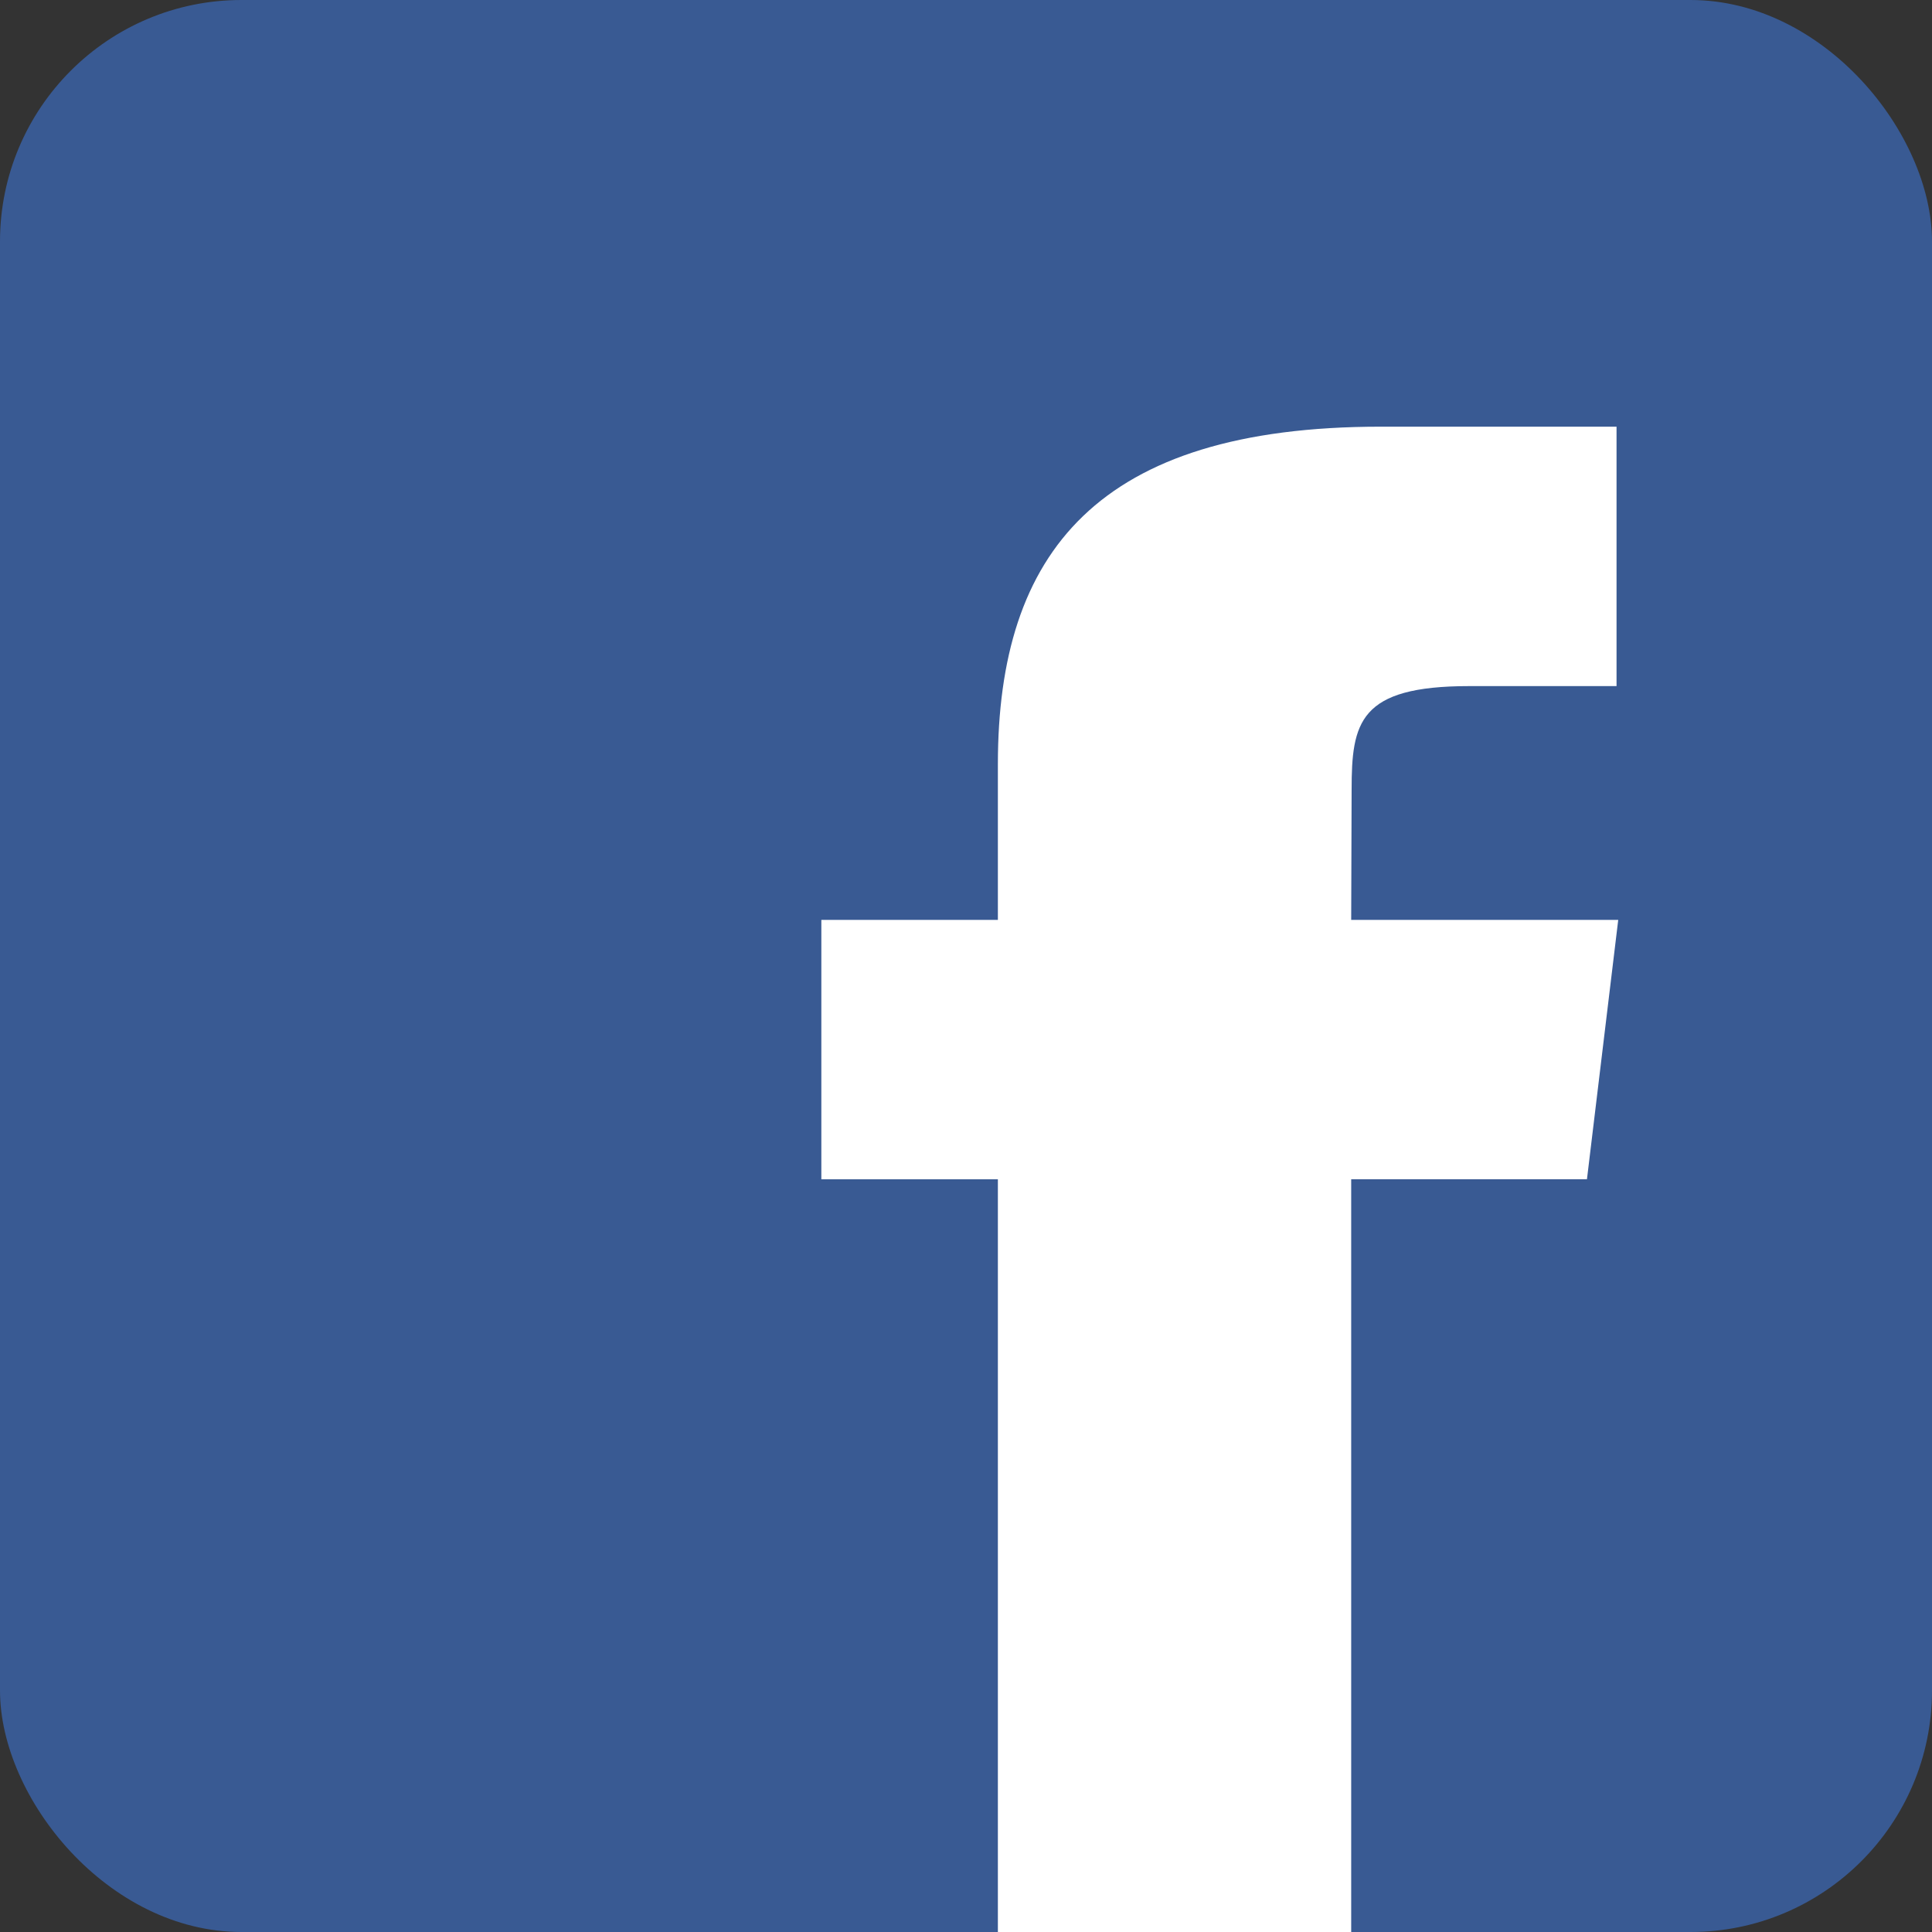 <?xml version="1.0" encoding="UTF-8" standalone="no"?>
<svg width="32px" height="32px" viewBox="0 0 32 32" version="1.1" xmlns="http://www.w3.org/2000/svg" xmlns:xlink="http://www.w3.org/1999/xlink" xmlns:sketch="http://www.bohemiancoding.com/sketch/ns">
    <rect x="0" y="0" width="32" height="32" fill="#333333" stroke="none"/>
    <!-- Generator: Sketch 3.2.2 (9983) - http://www.bohemiancoding.com/sketch -->
    <title>Footer Icon, Facebook</title>
    <desc>Created with Sketch.</desc>
    <defs></defs>
    <g id="ELCA.org" stroke="none" stroke-width="1" fill="none" fill-rule="evenodd" sketch:type="MSPage">
        <g id="ELCA.org,-Desktop" sketch:type="MSArtboardGroup" transform="translate(-130, -1659)">
            <g id="Footer" sketch:type="MSLayerGroup" transform="translate(0, 1374)">
                <g id="Footer-Icon,-Facebook" transform="translate(130, 285)" sketch:type="MSShapeGroup">
                    <rect id="Rectangle-26" fill="#395A93" x="0" y="0" width="32" height="32" rx="4"></rect>
                    <path d="M22.38,32 L22.38,19.532 L26.285,19.532 L26.803,15.236 L22.38,15.236 L22.387,13.085 C22.387,11.965 22.508,11.364 24.334,11.364 L26.775,11.364 L26.775,7.067 L22.87,7.067 C18.179,7.067 16.528,9.151 16.528,12.657 L16.528,15.236 L13.604,15.236 L13.604,19.533 L16.528,19.533 L16.528,32 L22.38,32 Z" id="Path" fill="#FFFFFF"></path>
                </g>
            </g>
        </g>
    </g>
</svg>